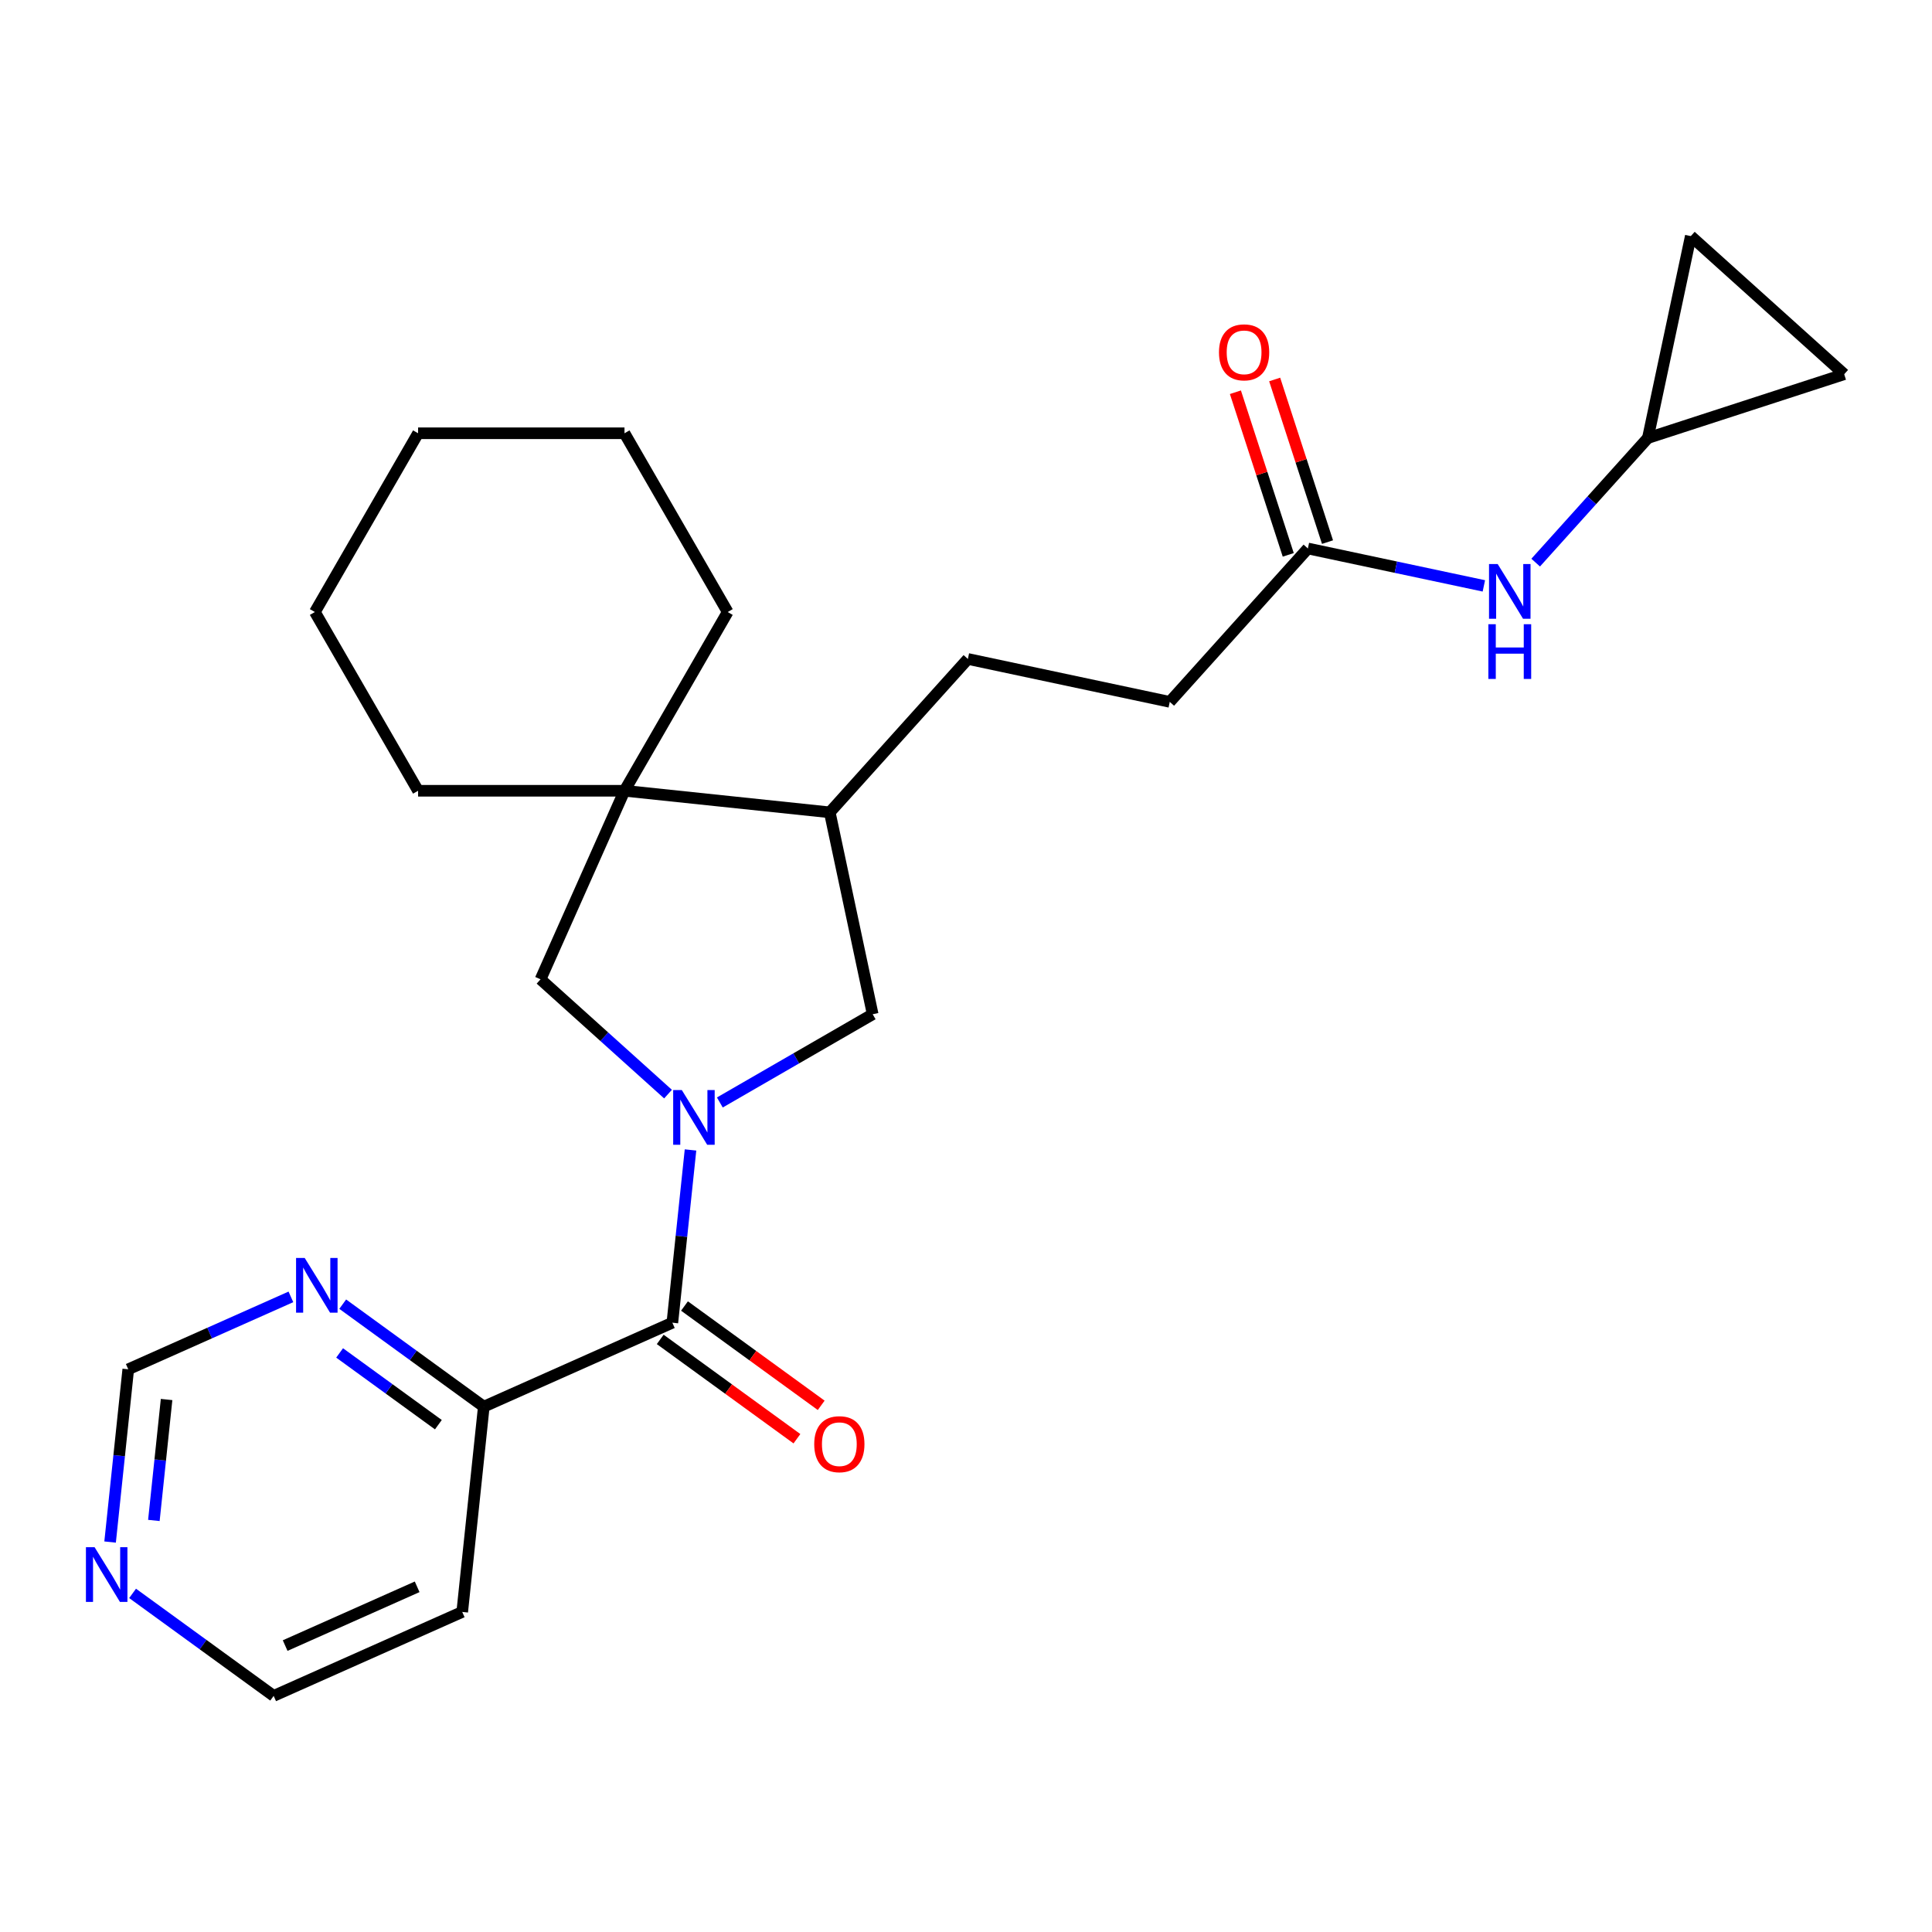 <?xml version='1.0' encoding='iso-8859-1'?>
<svg version='1.1' baseProfile='full'
              xmlns='http://www.w3.org/2000/svg'
                      xmlns:rdkit='http://www.rdkit.org/xml'
                      xmlns:xlink='http://www.w3.org/1999/xlink'
                  xml:space='preserve'
width='1000px' height='1000px' viewBox='0 0 1000 1000'>
<!-- END OF HEADER -->
<rect style='opacity:1.0;fill:#FFFFFF;stroke:none' width='1000' height='1000' x='0' y='0'> </rect>
<path class='bond-0' d='M 357.408,595.214 L 352.708,639.923' style='fill:none;fill-rule:evenodd;stroke:#0000FF;stroke-width:6px;stroke-linecap:butt;stroke-linejoin:miter;stroke-opacity:1' />
<path class='bond-0' d='M 352.708,639.923 L 348.009,684.632' style='fill:none;fill-rule:evenodd;stroke:#000000;stroke-width:6px;stroke-linecap:butt;stroke-linejoin:miter;stroke-opacity:1' />
<path class='bond-1' d='M 345.766,566.308 L 312.775,536.603' style='fill:none;fill-rule:evenodd;stroke:#0000FF;stroke-width:6px;stroke-linecap:butt;stroke-linejoin:miter;stroke-opacity:1' />
<path class='bond-1' d='M 312.775,536.603 L 279.784,506.898' style='fill:none;fill-rule:evenodd;stroke:#000000;stroke-width:6px;stroke-linecap:butt;stroke-linejoin:miter;stroke-opacity:1' />
<path class='bond-3' d='M 372.587,570.641 L 412.142,547.804' style='fill:none;fill-rule:evenodd;stroke:#0000FF;stroke-width:6px;stroke-linecap:butt;stroke-linejoin:miter;stroke-opacity:1' />
<path class='bond-3' d='M 412.142,547.804 L 451.697,524.966' style='fill:none;fill-rule:evenodd;stroke:#000000;stroke-width:6px;stroke-linecap:butt;stroke-linejoin:miter;stroke-opacity:1' />
<path class='bond-6' d='M 348.009,684.632 L 250.412,728.085' style='fill:none;fill-rule:evenodd;stroke:#000000;stroke-width:6px;stroke-linecap:butt;stroke-linejoin:miter;stroke-opacity:1' />
<path class='bond-12' d='M 341.73,693.275 L 377.11,718.98' style='fill:none;fill-rule:evenodd;stroke:#000000;stroke-width:6px;stroke-linecap:butt;stroke-linejoin:miter;stroke-opacity:1' />
<path class='bond-12' d='M 377.11,718.98 L 412.489,744.685' style='fill:none;fill-rule:evenodd;stroke:#FF0000;stroke-width:6px;stroke-linecap:butt;stroke-linejoin:miter;stroke-opacity:1' />
<path class='bond-12' d='M 354.289,675.989 L 389.669,701.694' style='fill:none;fill-rule:evenodd;stroke:#000000;stroke-width:6px;stroke-linecap:butt;stroke-linejoin:miter;stroke-opacity:1' />
<path class='bond-12' d='M 389.669,701.694 L 425.048,727.398' style='fill:none;fill-rule:evenodd;stroke:#FF0000;stroke-width:6px;stroke-linecap:butt;stroke-linejoin:miter;stroke-opacity:1' />
<path class='bond-2' d='M 279.784,506.898 L 323.237,409.3' style='fill:none;fill-rule:evenodd;stroke:#000000;stroke-width:6px;stroke-linecap:butt;stroke-linejoin:miter;stroke-opacity:1' />
<path class='bond-19' d='M 323.237,409.3 L 376.654,316.779' style='fill:none;fill-rule:evenodd;stroke:#000000;stroke-width:6px;stroke-linecap:butt;stroke-linejoin:miter;stroke-opacity:1' />
<path class='bond-20' d='M 323.237,409.3 L 216.403,409.3' style='fill:none;fill-rule:evenodd;stroke:#000000;stroke-width:6px;stroke-linecap:butt;stroke-linejoin:miter;stroke-opacity:1' />
<path class='bond-25' d='M 323.237,409.3 L 429.485,420.467' style='fill:none;fill-rule:evenodd;stroke:#000000;stroke-width:6px;stroke-linecap:butt;stroke-linejoin:miter;stroke-opacity:1' />
<path class='bond-4' d='M 451.697,524.966 L 429.485,420.467' style='fill:none;fill-rule:evenodd;stroke:#000000;stroke-width:6px;stroke-linecap:butt;stroke-linejoin:miter;stroke-opacity:1' />
<path class='bond-16' d='M 429.485,420.467 L 500.971,341.074' style='fill:none;fill-rule:evenodd;stroke:#000000;stroke-width:6px;stroke-linecap:butt;stroke-linejoin:miter;stroke-opacity:1' />
<path class='bond-5' d='M 852.941,226.713 L 823.903,258.962' style='fill:none;fill-rule:evenodd;stroke:#000000;stroke-width:6px;stroke-linecap:butt;stroke-linejoin:miter;stroke-opacity:1' />
<path class='bond-5' d='M 823.903,258.962 L 794.866,291.211' style='fill:none;fill-rule:evenodd;stroke:#0000FF;stroke-width:6px;stroke-linecap:butt;stroke-linejoin:miter;stroke-opacity:1' />
<path class='bond-10' d='M 852.941,226.713 L 875.153,122.213' style='fill:none;fill-rule:evenodd;stroke:#000000;stroke-width:6px;stroke-linecap:butt;stroke-linejoin:miter;stroke-opacity:1' />
<path class='bond-11' d='M 852.941,226.713 L 954.545,193.699' style='fill:none;fill-rule:evenodd;stroke:#000000;stroke-width:6px;stroke-linecap:butt;stroke-linejoin:miter;stroke-opacity:1' />
<path class='bond-9' d='M 250.412,728.085 L 213.902,701.559' style='fill:none;fill-rule:evenodd;stroke:#000000;stroke-width:6px;stroke-linecap:butt;stroke-linejoin:miter;stroke-opacity:1' />
<path class='bond-9' d='M 213.902,701.559 L 177.393,675.033' style='fill:none;fill-rule:evenodd;stroke:#0000FF;stroke-width:6px;stroke-linecap:butt;stroke-linejoin:miter;stroke-opacity:1' />
<path class='bond-9' d='M 226.9,737.413 L 201.343,718.845' style='fill:none;fill-rule:evenodd;stroke:#000000;stroke-width:6px;stroke-linecap:butt;stroke-linejoin:miter;stroke-opacity:1' />
<path class='bond-9' d='M 201.343,718.845 L 175.786,700.277' style='fill:none;fill-rule:evenodd;stroke:#0000FF;stroke-width:6px;stroke-linecap:butt;stroke-linejoin:miter;stroke-opacity:1' />
<path class='bond-18' d='M 250.412,728.085 L 239.245,834.333' style='fill:none;fill-rule:evenodd;stroke:#000000;stroke-width:6px;stroke-linecap:butt;stroke-linejoin:miter;stroke-opacity:1' />
<path class='bond-7' d='M 676.956,283.893 L 605.47,363.286' style='fill:none;fill-rule:evenodd;stroke:#000000;stroke-width:6px;stroke-linecap:butt;stroke-linejoin:miter;stroke-opacity:1' />
<path class='bond-8' d='M 676.956,283.893 L 722.5,293.574' style='fill:none;fill-rule:evenodd;stroke:#000000;stroke-width:6px;stroke-linecap:butt;stroke-linejoin:miter;stroke-opacity:1' />
<path class='bond-8' d='M 722.5,293.574 L 768.044,303.255' style='fill:none;fill-rule:evenodd;stroke:#0000FF;stroke-width:6px;stroke-linecap:butt;stroke-linejoin:miter;stroke-opacity:1' />
<path class='bond-14' d='M 687.116,280.592 L 673.441,238.505' style='fill:none;fill-rule:evenodd;stroke:#000000;stroke-width:6px;stroke-linecap:butt;stroke-linejoin:miter;stroke-opacity:1' />
<path class='bond-14' d='M 673.441,238.505 L 659.766,196.418' style='fill:none;fill-rule:evenodd;stroke:#FF0000;stroke-width:6px;stroke-linecap:butt;stroke-linejoin:miter;stroke-opacity:1' />
<path class='bond-14' d='M 666.795,287.195 L 653.12,245.108' style='fill:none;fill-rule:evenodd;stroke:#000000;stroke-width:6px;stroke-linecap:butt;stroke-linejoin:miter;stroke-opacity:1' />
<path class='bond-14' d='M 653.12,245.108 L 639.445,203.021' style='fill:none;fill-rule:evenodd;stroke:#FF0000;stroke-width:6px;stroke-linecap:butt;stroke-linejoin:miter;stroke-opacity:1' />
<path class='bond-15' d='M 150.571,671.261 L 108.478,690.002' style='fill:none;fill-rule:evenodd;stroke:#0000FF;stroke-width:6px;stroke-linecap:butt;stroke-linejoin:miter;stroke-opacity:1' />
<path class='bond-15' d='M 108.478,690.002 L 66.384,708.743' style='fill:none;fill-rule:evenodd;stroke:#000000;stroke-width:6px;stroke-linecap:butt;stroke-linejoin:miter;stroke-opacity:1' />
<path class='bond-28' d='M 875.153,122.213 L 954.545,193.699' style='fill:none;fill-rule:evenodd;stroke:#000000;stroke-width:6px;stroke-linecap:butt;stroke-linejoin:miter;stroke-opacity:1' />
<path class='bond-13' d='M 68.628,824.735 L 105.138,851.261' style='fill:none;fill-rule:evenodd;stroke:#0000FF;stroke-width:6px;stroke-linecap:butt;stroke-linejoin:miter;stroke-opacity:1' />
<path class='bond-13' d='M 105.138,851.261 L 141.647,877.787' style='fill:none;fill-rule:evenodd;stroke:#000000;stroke-width:6px;stroke-linecap:butt;stroke-linejoin:miter;stroke-opacity:1' />
<path class='bond-26' d='M 56.986,798.16 L 61.685,753.452' style='fill:none;fill-rule:evenodd;stroke:#0000FF;stroke-width:6px;stroke-linecap:butt;stroke-linejoin:miter;stroke-opacity:1' />
<path class='bond-26' d='M 61.685,753.452 L 66.384,708.743' style='fill:none;fill-rule:evenodd;stroke:#000000;stroke-width:6px;stroke-linecap:butt;stroke-linejoin:miter;stroke-opacity:1' />
<path class='bond-26' d='M 79.645,786.981 L 82.935,755.685' style='fill:none;fill-rule:evenodd;stroke:#0000FF;stroke-width:6px;stroke-linecap:butt;stroke-linejoin:miter;stroke-opacity:1' />
<path class='bond-26' d='M 82.935,755.685 L 86.224,724.389' style='fill:none;fill-rule:evenodd;stroke:#000000;stroke-width:6px;stroke-linecap:butt;stroke-linejoin:miter;stroke-opacity:1' />
<path class='bond-17' d='M 500.971,341.074 L 605.47,363.286' style='fill:none;fill-rule:evenodd;stroke:#000000;stroke-width:6px;stroke-linecap:butt;stroke-linejoin:miter;stroke-opacity:1' />
<path class='bond-21' d='M 239.245,834.333 L 141.647,877.787' style='fill:none;fill-rule:evenodd;stroke:#000000;stroke-width:6px;stroke-linecap:butt;stroke-linejoin:miter;stroke-opacity:1' />
<path class='bond-21' d='M 215.915,821.332 L 147.596,851.749' style='fill:none;fill-rule:evenodd;stroke:#000000;stroke-width:6px;stroke-linecap:butt;stroke-linejoin:miter;stroke-opacity:1' />
<path class='bond-22' d='M 376.654,316.779 L 323.237,224.259' style='fill:none;fill-rule:evenodd;stroke:#000000;stroke-width:6px;stroke-linecap:butt;stroke-linejoin:miter;stroke-opacity:1' />
<path class='bond-23' d='M 216.403,409.3 L 162.986,316.779' style='fill:none;fill-rule:evenodd;stroke:#000000;stroke-width:6px;stroke-linecap:butt;stroke-linejoin:miter;stroke-opacity:1' />
<path class='bond-27' d='M 323.237,224.259 L 216.403,224.259' style='fill:none;fill-rule:evenodd;stroke:#000000;stroke-width:6px;stroke-linecap:butt;stroke-linejoin:miter;stroke-opacity:1' />
<path class='bond-24' d='M 162.986,316.779 L 216.403,224.259' style='fill:none;fill-rule:evenodd;stroke:#000000;stroke-width:6px;stroke-linecap:butt;stroke-linejoin:miter;stroke-opacity:1' />
<path  class='atom-0' d='M 352.917 564.223
L 362.197 579.223
Q 363.117 580.703, 364.597 583.383
Q 366.077 586.063, 366.157 586.223
L 366.157 564.223
L 369.917 564.223
L 369.917 592.543
L 366.037 592.543
L 356.077 576.143
Q 354.917 574.223, 353.677 572.023
Q 352.477 569.823, 352.117 569.143
L 352.117 592.543
L 348.437 592.543
L 348.437 564.223
L 352.917 564.223
' fill='#0000FF'/>
<path  class='atom-9' d='M 775.195 291.945
L 784.475 306.945
Q 785.395 308.425, 786.875 311.105
Q 788.355 313.785, 788.435 313.945
L 788.435 291.945
L 792.195 291.945
L 792.195 320.265
L 788.315 320.265
L 778.355 303.865
Q 777.195 301.945, 775.955 299.745
Q 774.755 297.545, 774.395 296.865
L 774.395 320.265
L 770.715 320.265
L 770.715 291.945
L 775.195 291.945
' fill='#0000FF'/>
<path  class='atom-9' d='M 770.375 323.097
L 774.215 323.097
L 774.215 335.137
L 788.695 335.137
L 788.695 323.097
L 792.535 323.097
L 792.535 351.417
L 788.695 351.417
L 788.695 338.337
L 774.215 338.337
L 774.215 351.417
L 770.375 351.417
L 770.375 323.097
' fill='#0000FF'/>
<path  class='atom-10' d='M 157.722 651.13
L 167.002 666.13
Q 167.922 667.61, 169.402 670.29
Q 170.882 672.97, 170.962 673.13
L 170.962 651.13
L 174.722 651.13
L 174.722 679.45
L 170.842 679.45
L 160.882 663.05
Q 159.722 661.13, 158.482 658.93
Q 157.282 656.73, 156.922 656.05
L 156.922 679.45
L 153.242 679.45
L 153.242 651.13
L 157.722 651.13
' fill='#0000FF'/>
<path  class='atom-13' d='M 421.44 747.507
Q 421.44 740.707, 424.8 736.907
Q 428.16 733.107, 434.44 733.107
Q 440.72 733.107, 444.08 736.907
Q 447.44 740.707, 447.44 747.507
Q 447.44 754.387, 444.04 758.307
Q 440.64 762.187, 434.44 762.187
Q 428.2 762.187, 424.8 758.307
Q 421.44 754.427, 421.44 747.507
M 434.44 758.987
Q 438.76 758.987, 441.08 756.107
Q 443.44 753.187, 443.44 747.507
Q 443.44 741.947, 441.08 739.147
Q 438.76 736.307, 434.44 736.307
Q 430.12 736.307, 427.76 739.107
Q 425.44 741.907, 425.44 747.507
Q 425.44 753.227, 427.76 756.107
Q 430.12 758.987, 434.44 758.987
' fill='#FF0000'/>
<path  class='atom-14' d='M 48.957 800.831
L 58.237 815.831
Q 59.157 817.311, 60.637 819.991
Q 62.117 822.671, 62.197 822.831
L 62.197 800.831
L 65.957 800.831
L 65.957 829.151
L 62.077 829.151
L 52.117 812.751
Q 50.957 810.831, 49.717 808.631
Q 48.517 806.431, 48.157 805.751
L 48.157 829.151
L 44.477 829.151
L 44.477 800.831
L 48.957 800.831
' fill='#0000FF'/>
<path  class='atom-15' d='M 630.942 182.369
Q 630.942 175.569, 634.302 171.769
Q 637.662 167.969, 643.942 167.969
Q 650.222 167.969, 653.582 171.769
Q 656.942 175.569, 656.942 182.369
Q 656.942 189.249, 653.542 193.169
Q 650.142 197.049, 643.942 197.049
Q 637.702 197.049, 634.302 193.169
Q 630.942 189.289, 630.942 182.369
M 643.942 193.849
Q 648.262 193.849, 650.582 190.969
Q 652.942 188.049, 652.942 182.369
Q 652.942 176.809, 650.582 174.009
Q 648.262 171.169, 643.942 171.169
Q 639.622 171.169, 637.262 173.969
Q 634.942 176.769, 634.942 182.369
Q 634.942 188.089, 637.262 190.969
Q 639.622 193.849, 643.942 193.849
' fill='#FF0000'/>
</svg>
